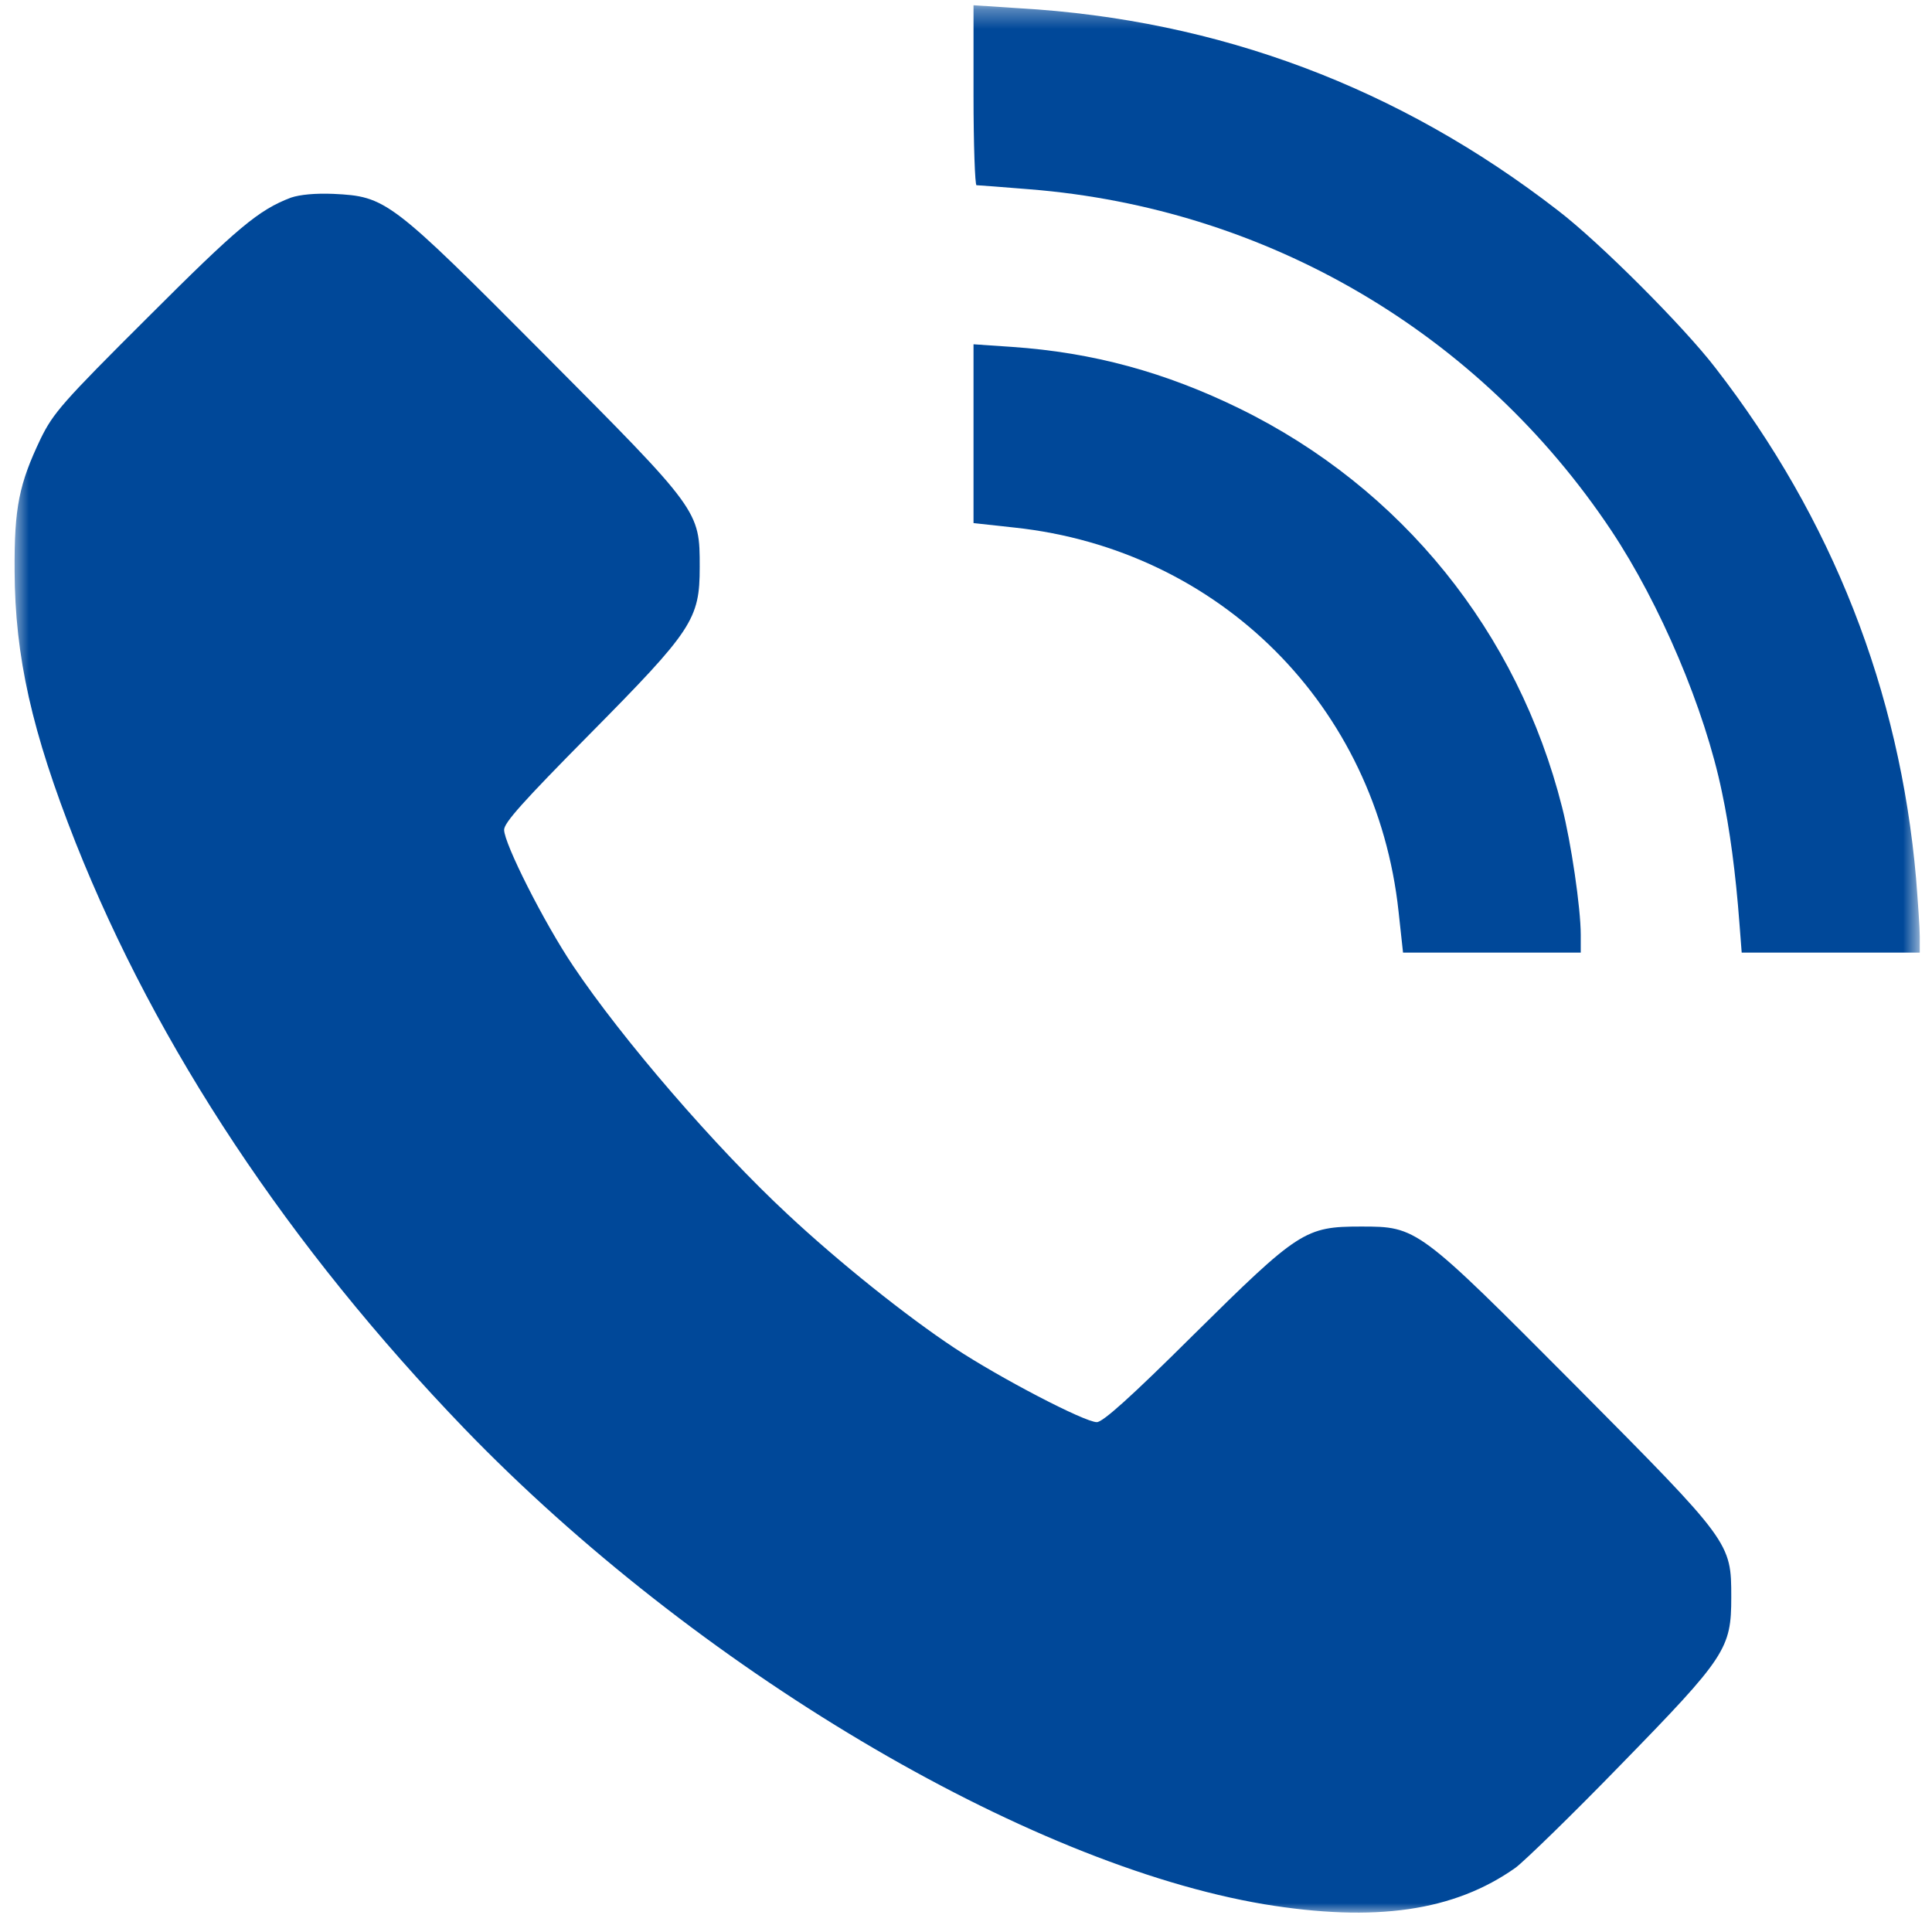 <svg width="100" height="100" viewBox="0 0 100 100" fill="none" xmlns="http://www.w3.org/2000/svg">
<g clip-path="url(#clip0_7_17)">
<mask id="mask0_7_17" style="mask-type:luminance" maskUnits="userSpaceOnUse" x="0" y="0" width="100" height="100">
<path d="M99.365 0.333H0.638V99.06H99.365V0.333Z" fill="white"/>
</mask>
<g mask="url(#mask0_7_17)">
<path d="M50.389 4.939C50.389 7.484 50.466 9.586 50.543 9.586C50.62 9.586 51.873 9.682 53.3 9.798C65.583 10.781 76.575 17.222 83.4 27.461C85.927 31.259 88.24 36.697 89.127 40.997C89.532 42.887 89.841 45.22 90.034 47.804L90.15 49.308H94.758H99.367V48.479C99.367 48.035 99.27 46.666 99.174 45.452C98.325 35.752 94.835 26.844 88.8 19.054C87.161 16.913 82.784 12.536 80.643 10.897C72.429 4.534 63.096 1.024 52.76 0.427L50.389 0.272V4.939Z" fill="#004899"/>
<path d="M15.064 10.228C13.386 10.864 12.306 11.77 7.659 16.417C3.224 20.833 2.761 21.373 2.106 22.704C0.987 25.056 0.737 26.252 0.756 29.549C0.775 33.984 1.643 37.86 3.918 43.625C8.122 54.212 14.948 64.508 24.049 73.957C35.985 86.317 53.07 96.479 65.43 98.562C71.176 99.507 75.264 98.928 78.446 96.672C78.889 96.344 81.357 93.953 83.883 91.35C89.34 85.758 89.61 85.334 89.61 82.673C89.61 79.838 89.591 79.819 81.57 71.739C73.374 63.506 73.355 63.486 70.443 63.486C67.551 63.486 67.223 63.699 61.747 69.117C58.527 72.318 57.081 73.61 56.772 73.61C56.136 73.61 51.739 71.315 49.406 69.773C46.899 68.114 43.409 65.318 40.787 62.869C37.027 59.379 32.206 53.787 29.661 49.989C28.157 47.752 26.093 43.664 26.093 42.95C26.093 42.584 27.077 41.485 30.49 38.033C35.85 32.615 36.217 32.056 36.217 29.356C36.217 26.425 36.236 26.444 28.137 18.307C20.193 10.324 19.981 10.17 17.262 10.035C16.317 9.996 15.527 10.073 15.064 10.228Z" fill="#004899"/>
<path d="M50.389 22.447V27.075L52.51 27.307C63.135 28.444 71.252 36.562 72.39 47.187L72.621 49.308H77.23H81.819V48.383C81.819 46.994 81.318 43.6 80.855 41.788C78.561 32.706 72.544 25.263 64.176 21.155C60.319 19.266 56.578 18.244 52.375 17.955L50.389 17.82V22.447Z" fill="#004899"/>
</g>
</g>
<defs>
<clipPath id="clip0_7_17">
<rect width="99" height="100" fill="white" transform="translate(0.5)"/>
</clipPath>
</defs>
</svg>
